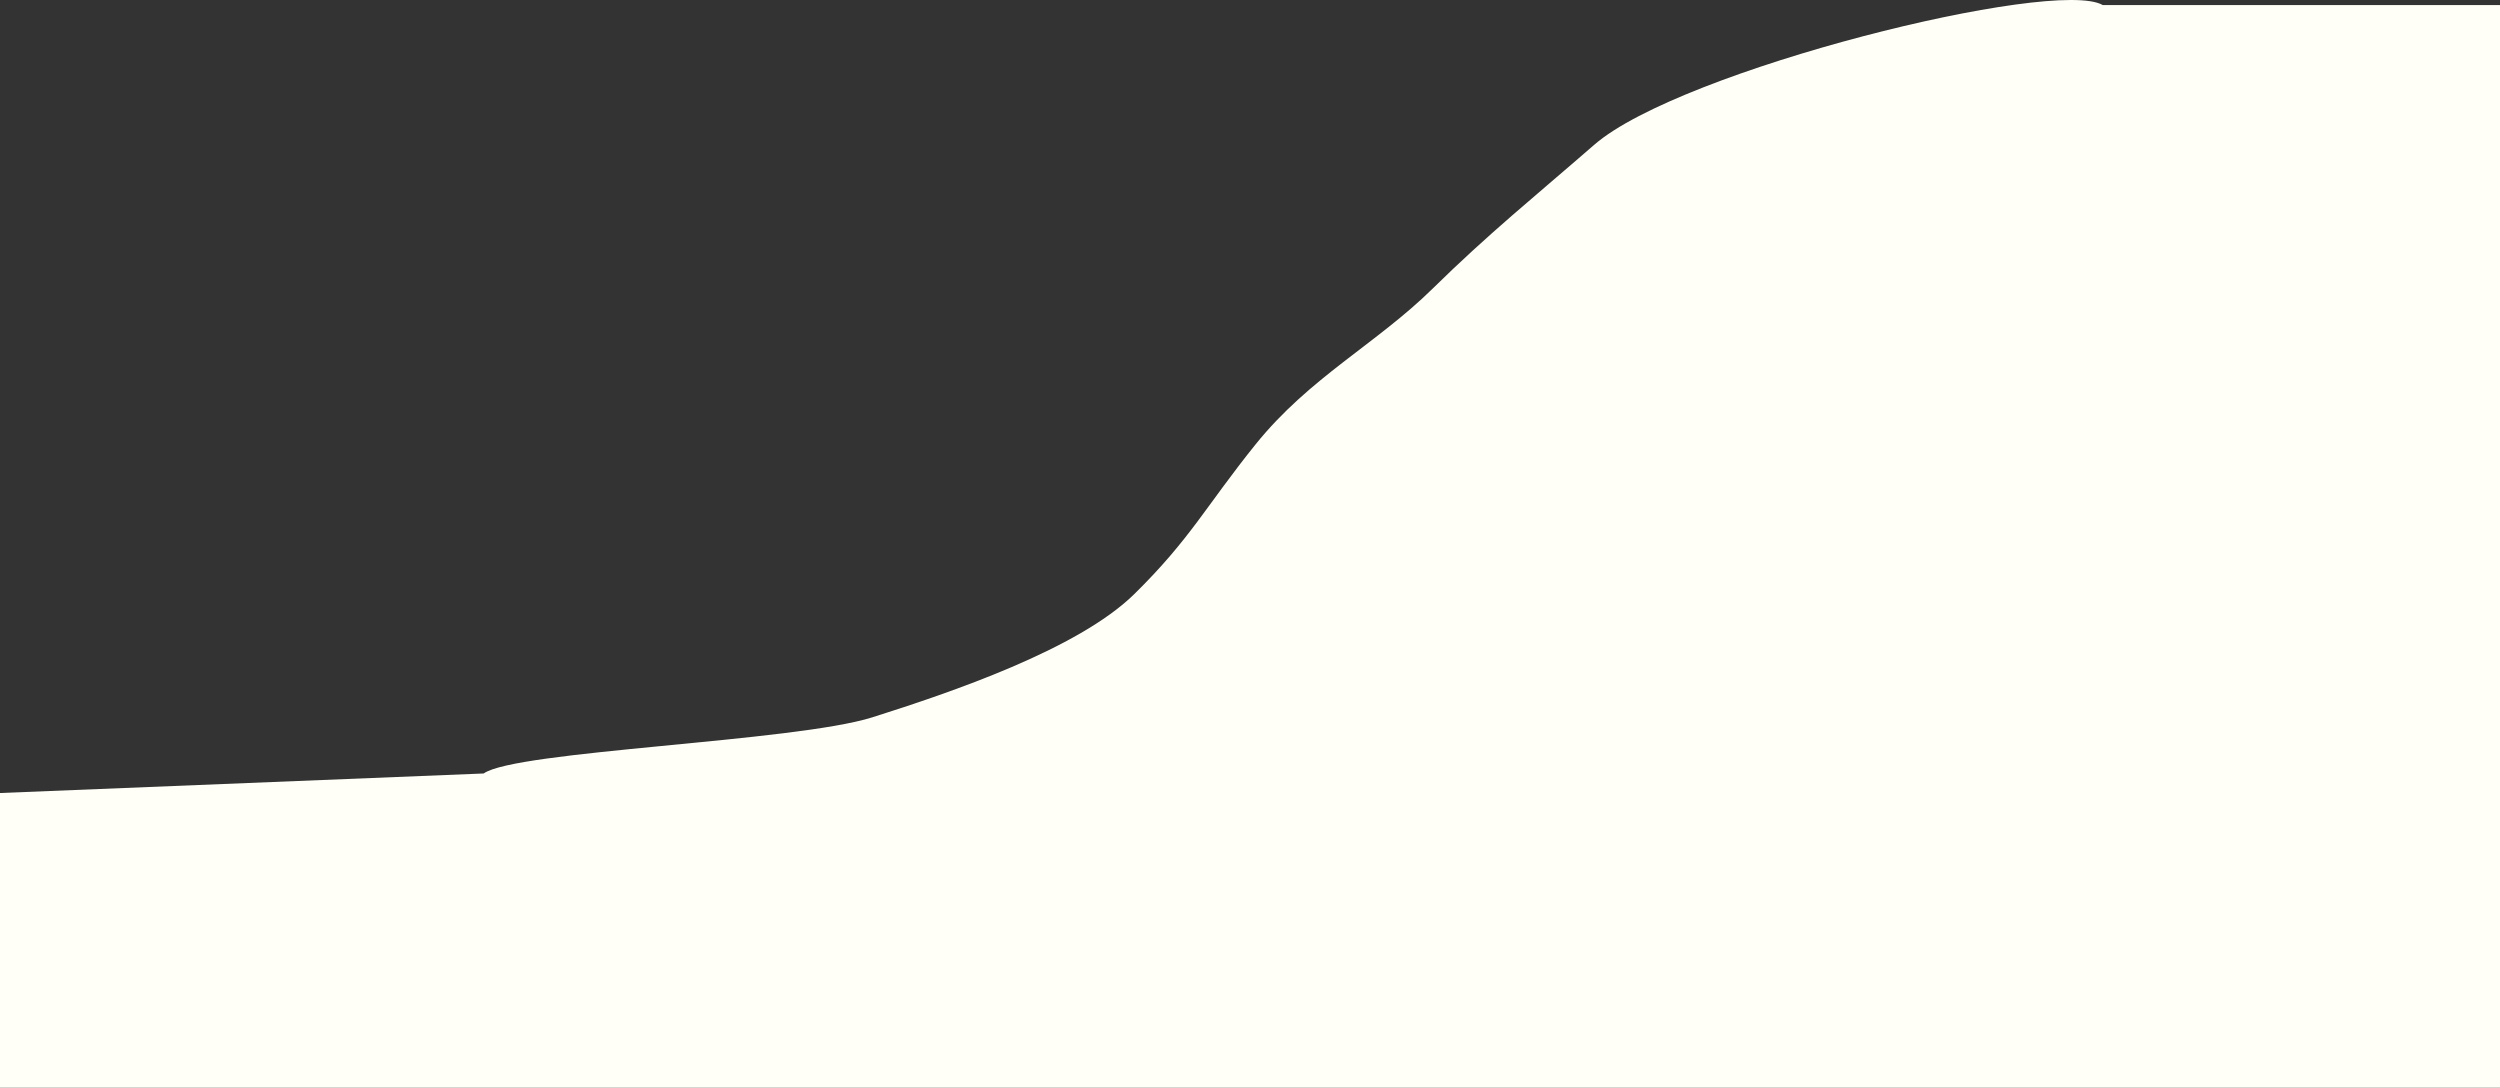 <?xml version="1.0" encoding="UTF-8"?> <svg xmlns="http://www.w3.org/2000/svg" width="8446" height="3676" viewBox="0 0 8446 3676" fill="none"><rect x="0" y="0" width="8446" height="3676" fill="#333333" stroke="none"/> <path fill-rule="evenodd" clip-rule="evenodd" d="M8446 17.125L7104 17.125C6942 -76.875 5678 235.125 5386 489.125C5185.01 663.956 5029.98 788.395 4840 975.125C4650.02 1161.85 4424 1275.13 4242 1501.13C4074.92 1708.6 4021.98 1820.4 3832 2007.13C3642.01 2193.86 3211.33 2339.65 2948 2423.13C2684.67 2506.6 1742.81 2535.83 1634 2613.13L-8.87435e-05 2679.13L-0 3675.13L8446 3675.13L8446 17.125Z" fill="#FFFFF8"></path> </svg> 